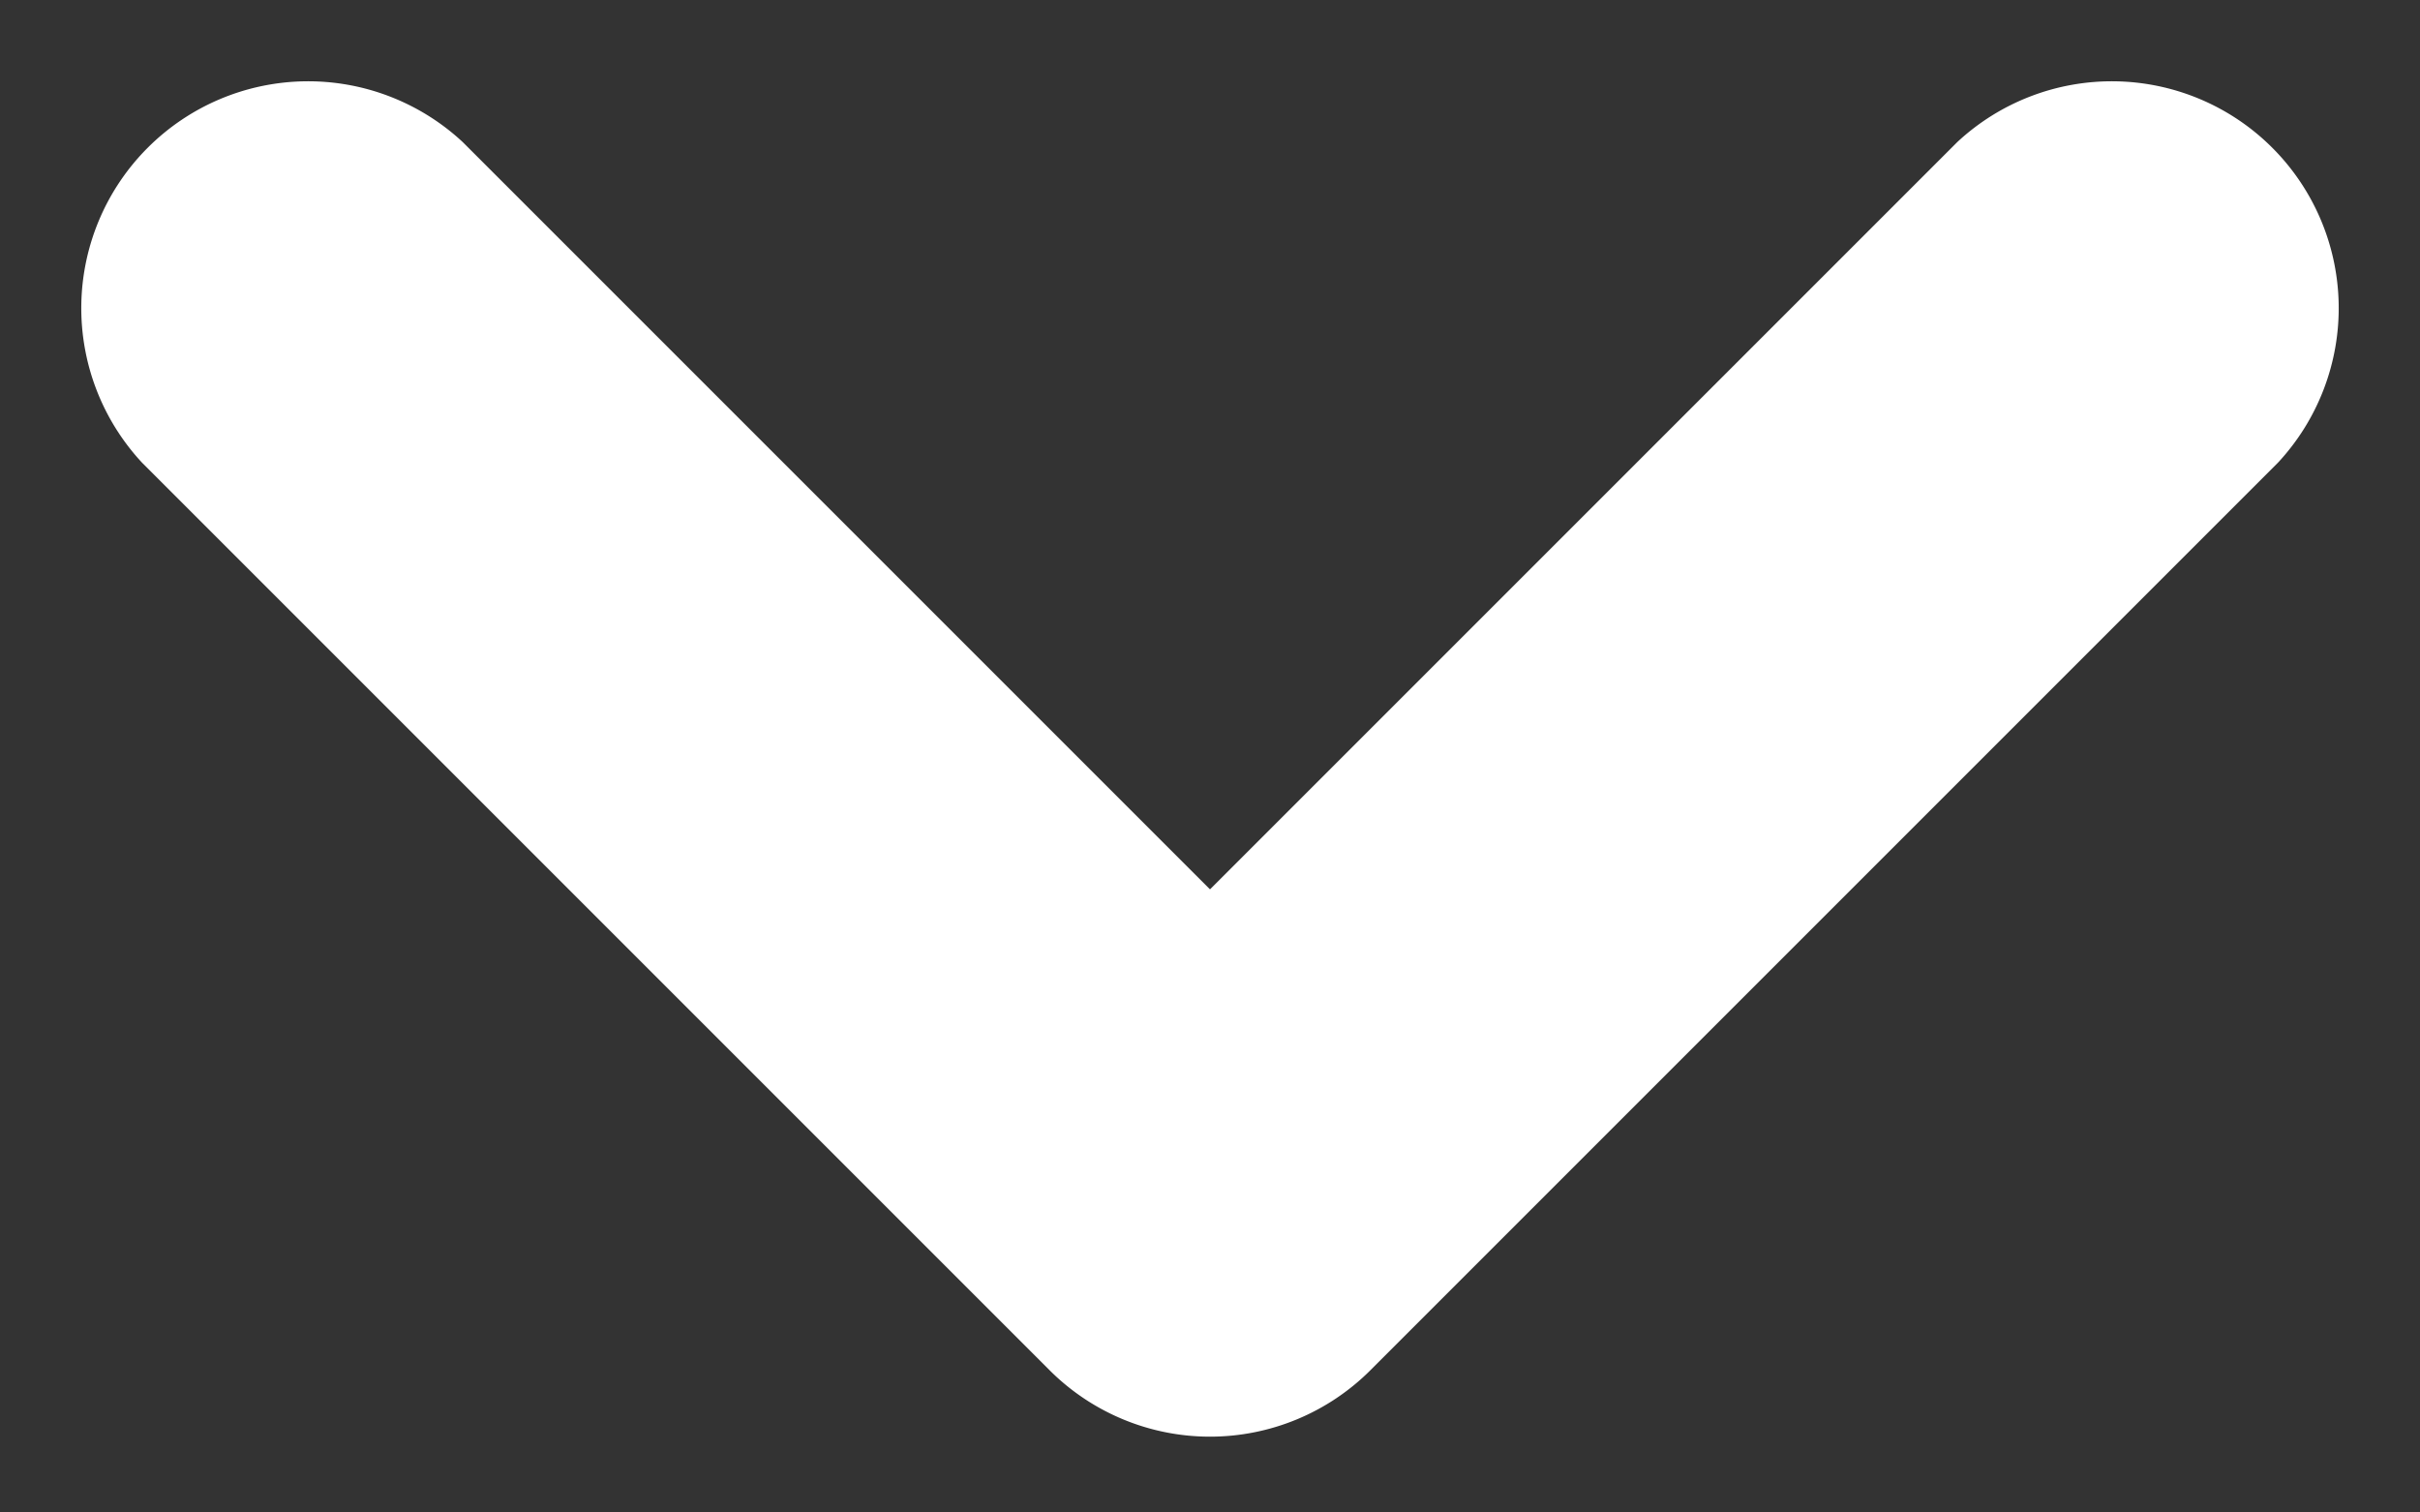 <svg width="8" height="5" fill="none" xmlns="http://www.w3.org/2000/svg"><rect width="100%" height="100%" fill="#333333" stroke="none"/><path d="M1.53.47A.75.75 0 00.47 1.53L1.53.47zM4 4l-.53.53a.75.75 0 001.06 0L4 4zm3.53-2.47A.75.75 0 006.47.47l1.06 1.06zm-7.06 0l3 3 1.06-1.06-3-3L.47 1.53zm4.06 3l3-3L6.47.47l-3 3 1.06 1.06z" fill="#fff"/></svg>
